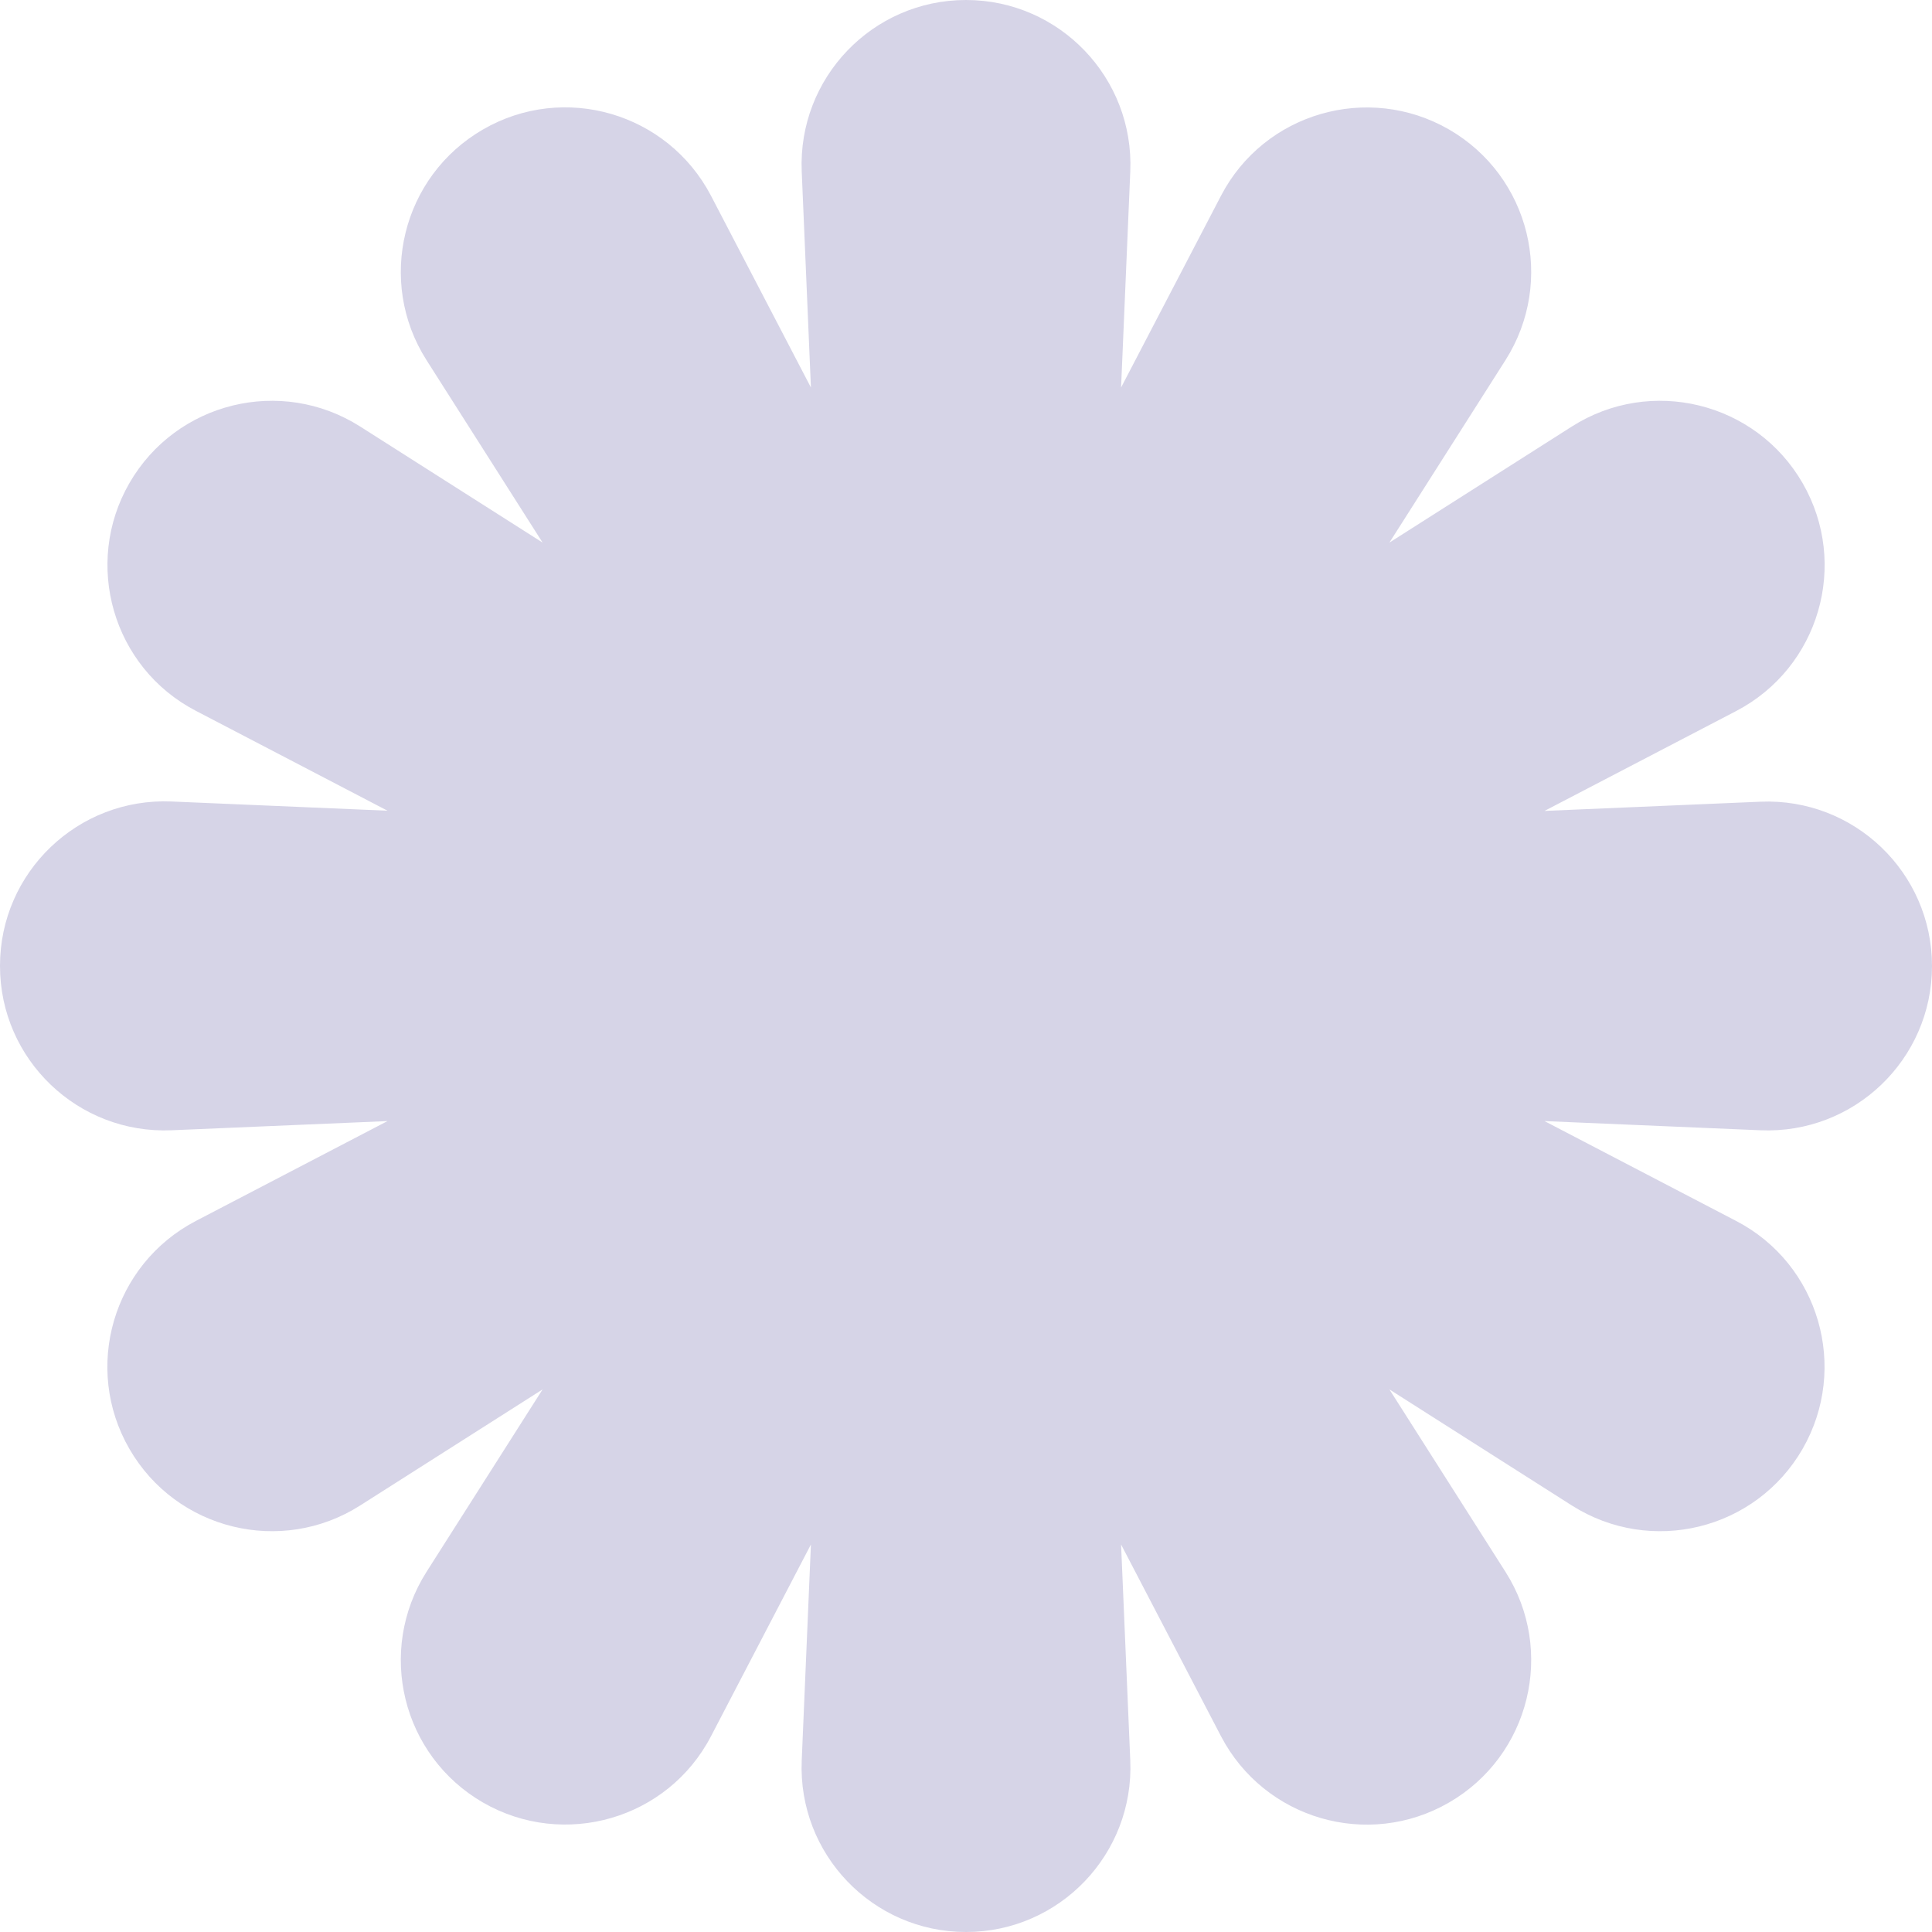 <?xml version="1.0" encoding="UTF-8"?> <svg xmlns="http://www.w3.org/2000/svg" width="100" height="100" viewBox="0 0 100 100" fill="none"><path d="M3.81563e-06 49.989C3.81563e-06 45.147 4.036 41.281 8.878 41.485L20.057 41.962L10.136 36.791C5.839 34.558 4.286 29.183 6.701 25C9.127 20.805 14.546 19.478 18.639 22.075L28.084 28.084L22.075 18.639C19.479 14.558 20.805 9.127 25 6.701C29.195 4.274 34.558 5.839 36.803 10.136L41.973 20.057L41.497 8.877C41.292 4.036 45.159 0 50 0C54.841 0 58.708 4.036 58.503 8.877L58.027 20.057L63.197 10.136C65.431 5.839 70.805 4.286 75 6.701C79.195 9.127 80.521 14.546 77.925 18.639L71.916 28.084L81.361 22.075C85.442 19.478 90.873 20.805 93.299 25C95.725 29.195 94.161 34.558 89.864 36.803L79.943 41.973L91.122 41.496C95.964 41.292 100 45.159 100 50C100 54.841 95.964 58.707 91.122 58.503L79.943 58.027L89.864 63.197C94.161 65.431 95.714 70.805 93.299 75C90.873 79.195 85.454 80.522 81.361 77.925L71.916 71.916L77.925 81.361C80.521 85.442 79.195 90.873 75 93.299C70.805 95.725 65.442 94.161 63.197 89.864L58.027 79.943L58.503 91.122C58.708 95.964 54.841 100 50 100C45.159 100 41.292 95.964 41.497 91.122L41.973 79.943L36.803 89.864C34.569 94.161 29.195 95.714 25 93.299C20.805 90.873 19.479 85.454 22.075 81.361L28.084 71.916L18.639 77.925C14.558 80.522 9.127 79.195 6.701 75C4.275 70.805 5.839 65.442 10.136 63.197L20.057 58.027L8.878 58.503C4.036 58.707 3.81563e-06 54.841 3.81563e-06 50V49.989Z" fill="#D6D4E7"></path></svg> 